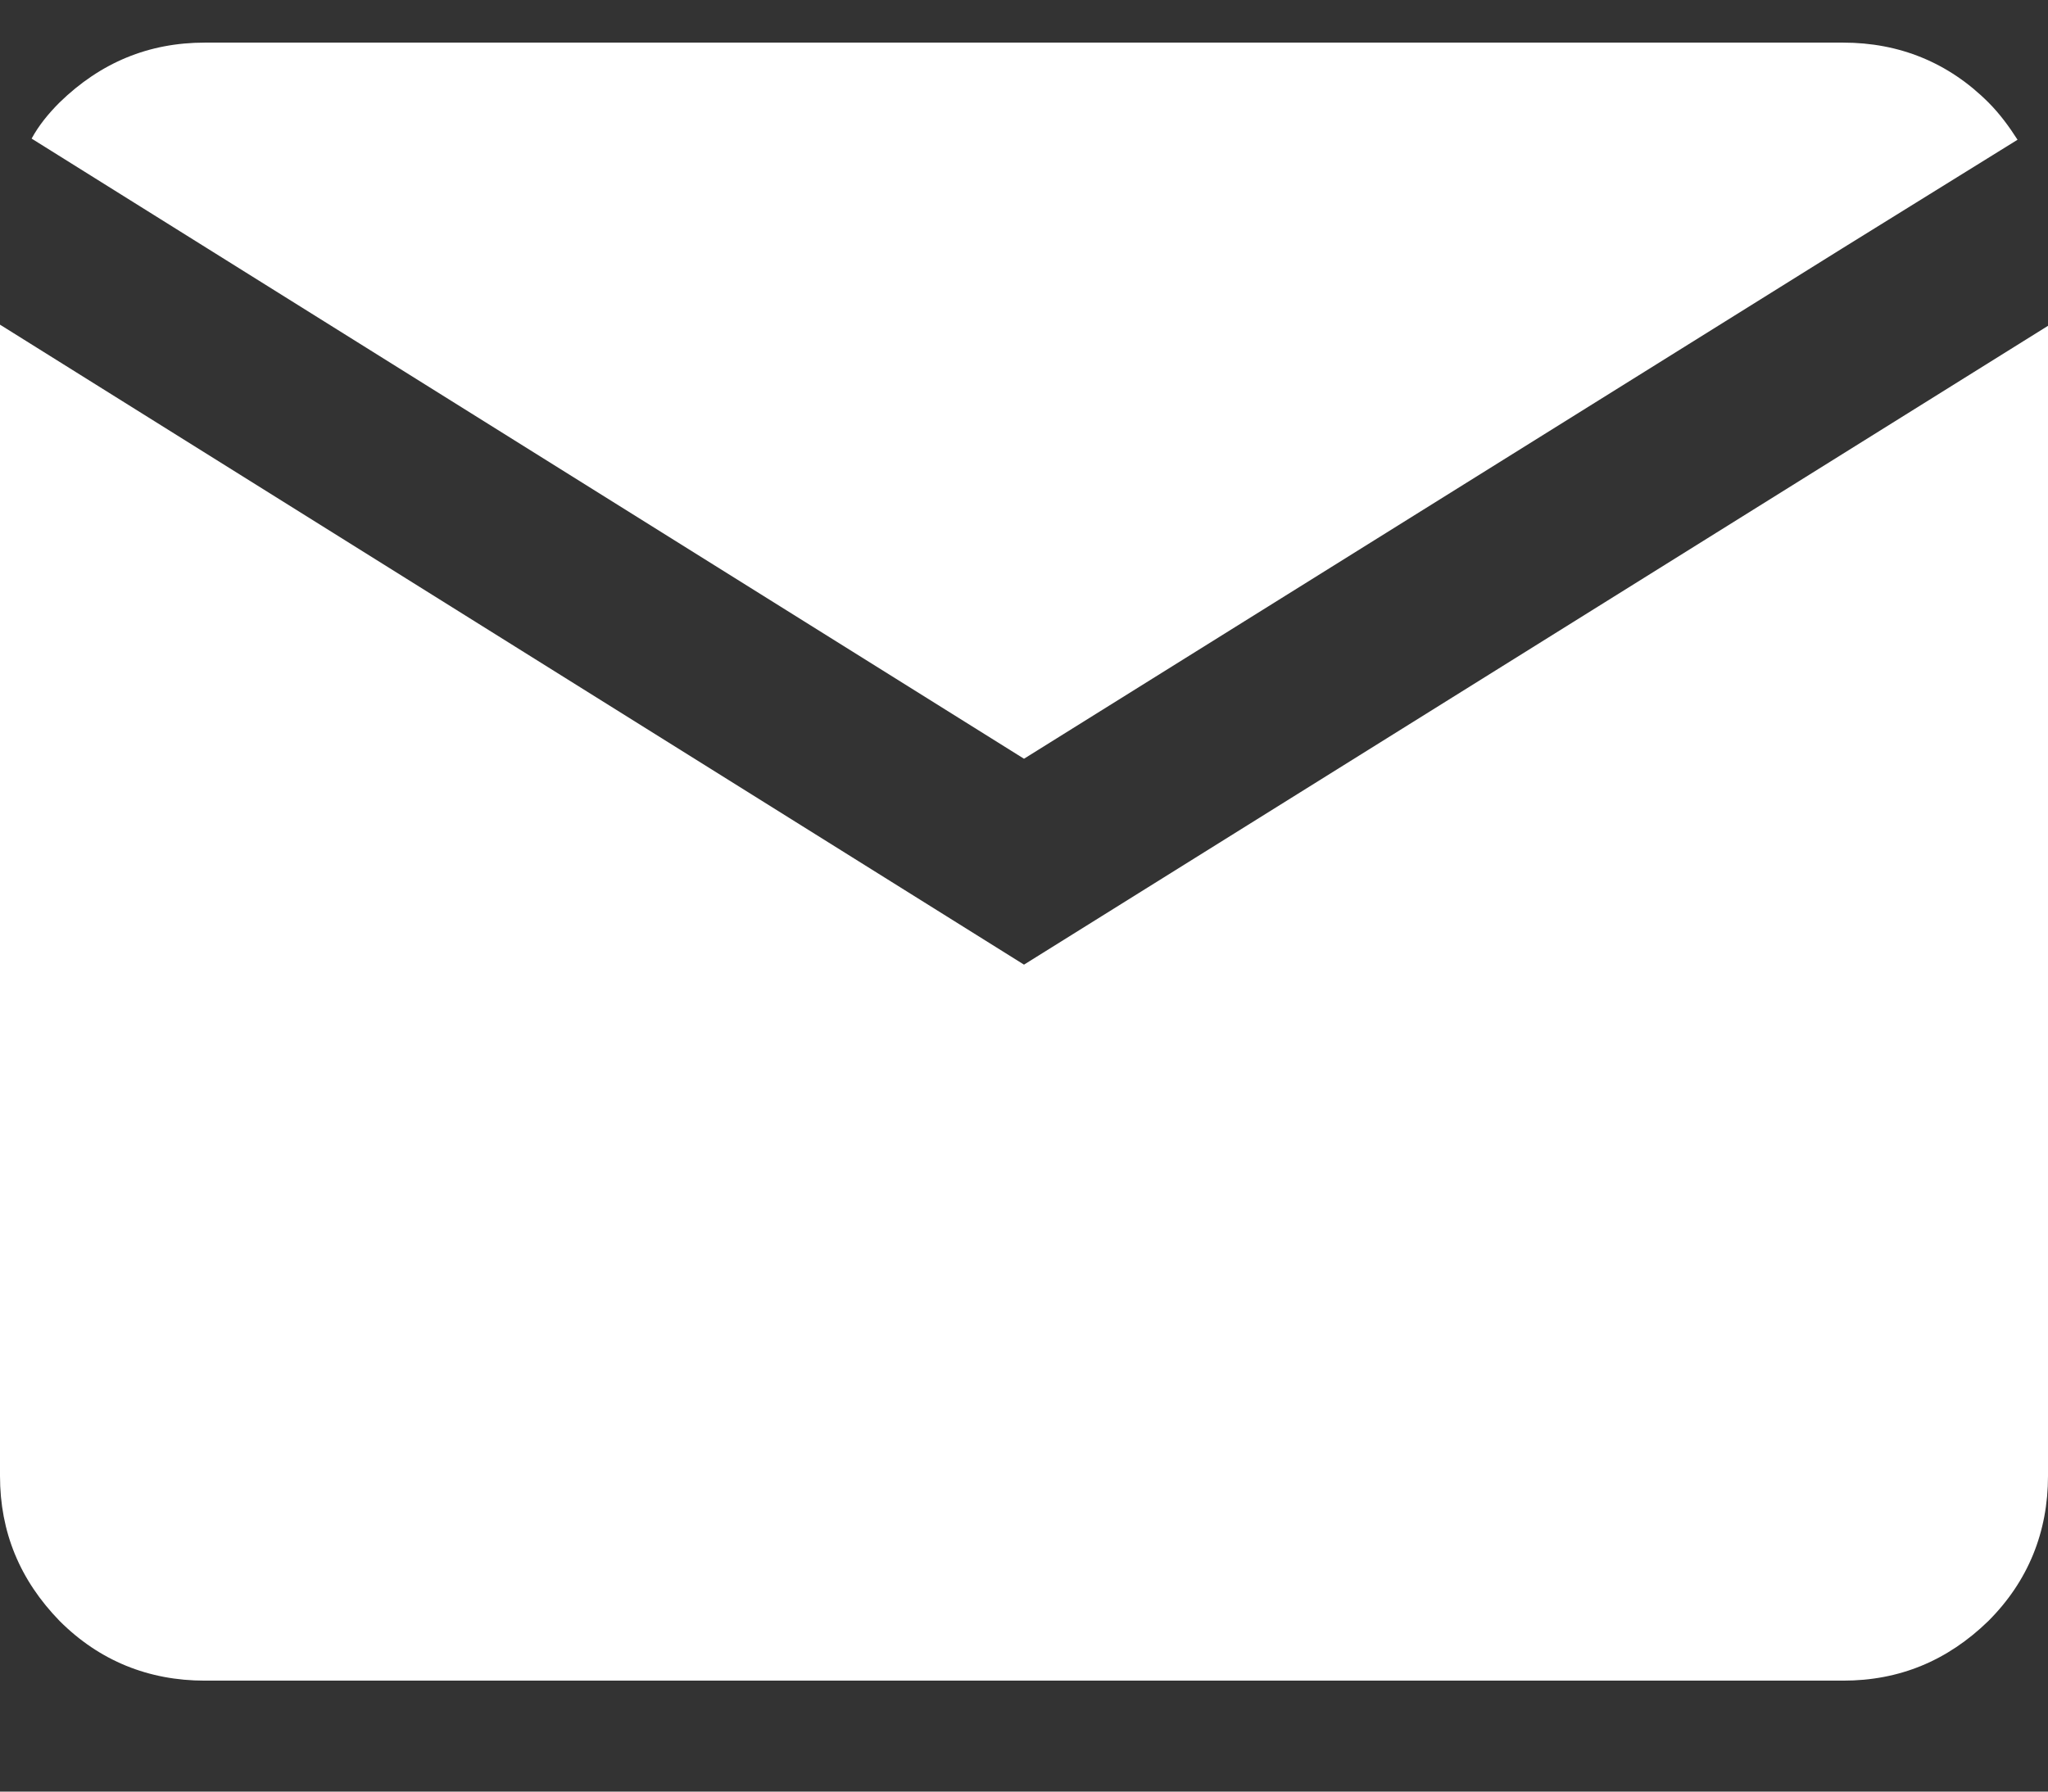 <svg width="16" height="14" viewBox="0 0 16 14" fill="none" xmlns="http://www.w3.org/2000/svg">
<rect x="0" y="0" width="16" height="14" fill="#333333" stroke="none"/>
<g id="Vector">
<path fill-rule="evenodd" clip-rule="evenodd" d="M8 5.929L14.391 1.942L15.762 1.092C15.698 0.992 15.625 0.891 15.534 0.8C15.223 0.489 14.839 0.333 14.4 0.333H1.6C1.161 0.333 0.786 0.489 0.466 0.8C0.375 0.891 0.302 0.982 0.247 1.083L8 5.929Z" fill="white"/>
<path fill-rule="evenodd" clip-rule="evenodd" d="M8 7.538L0 2.537V11.533C0 11.972 0.155 12.347 0.466 12.667C0.777 12.978 1.161 13.133 1.6 13.133H14.4C14.839 13.133 15.214 12.978 15.534 12.667C15.845 12.356 16 11.972 16 11.533V2.546L8 7.538Z" fill="white"/>
</g>
</svg>
